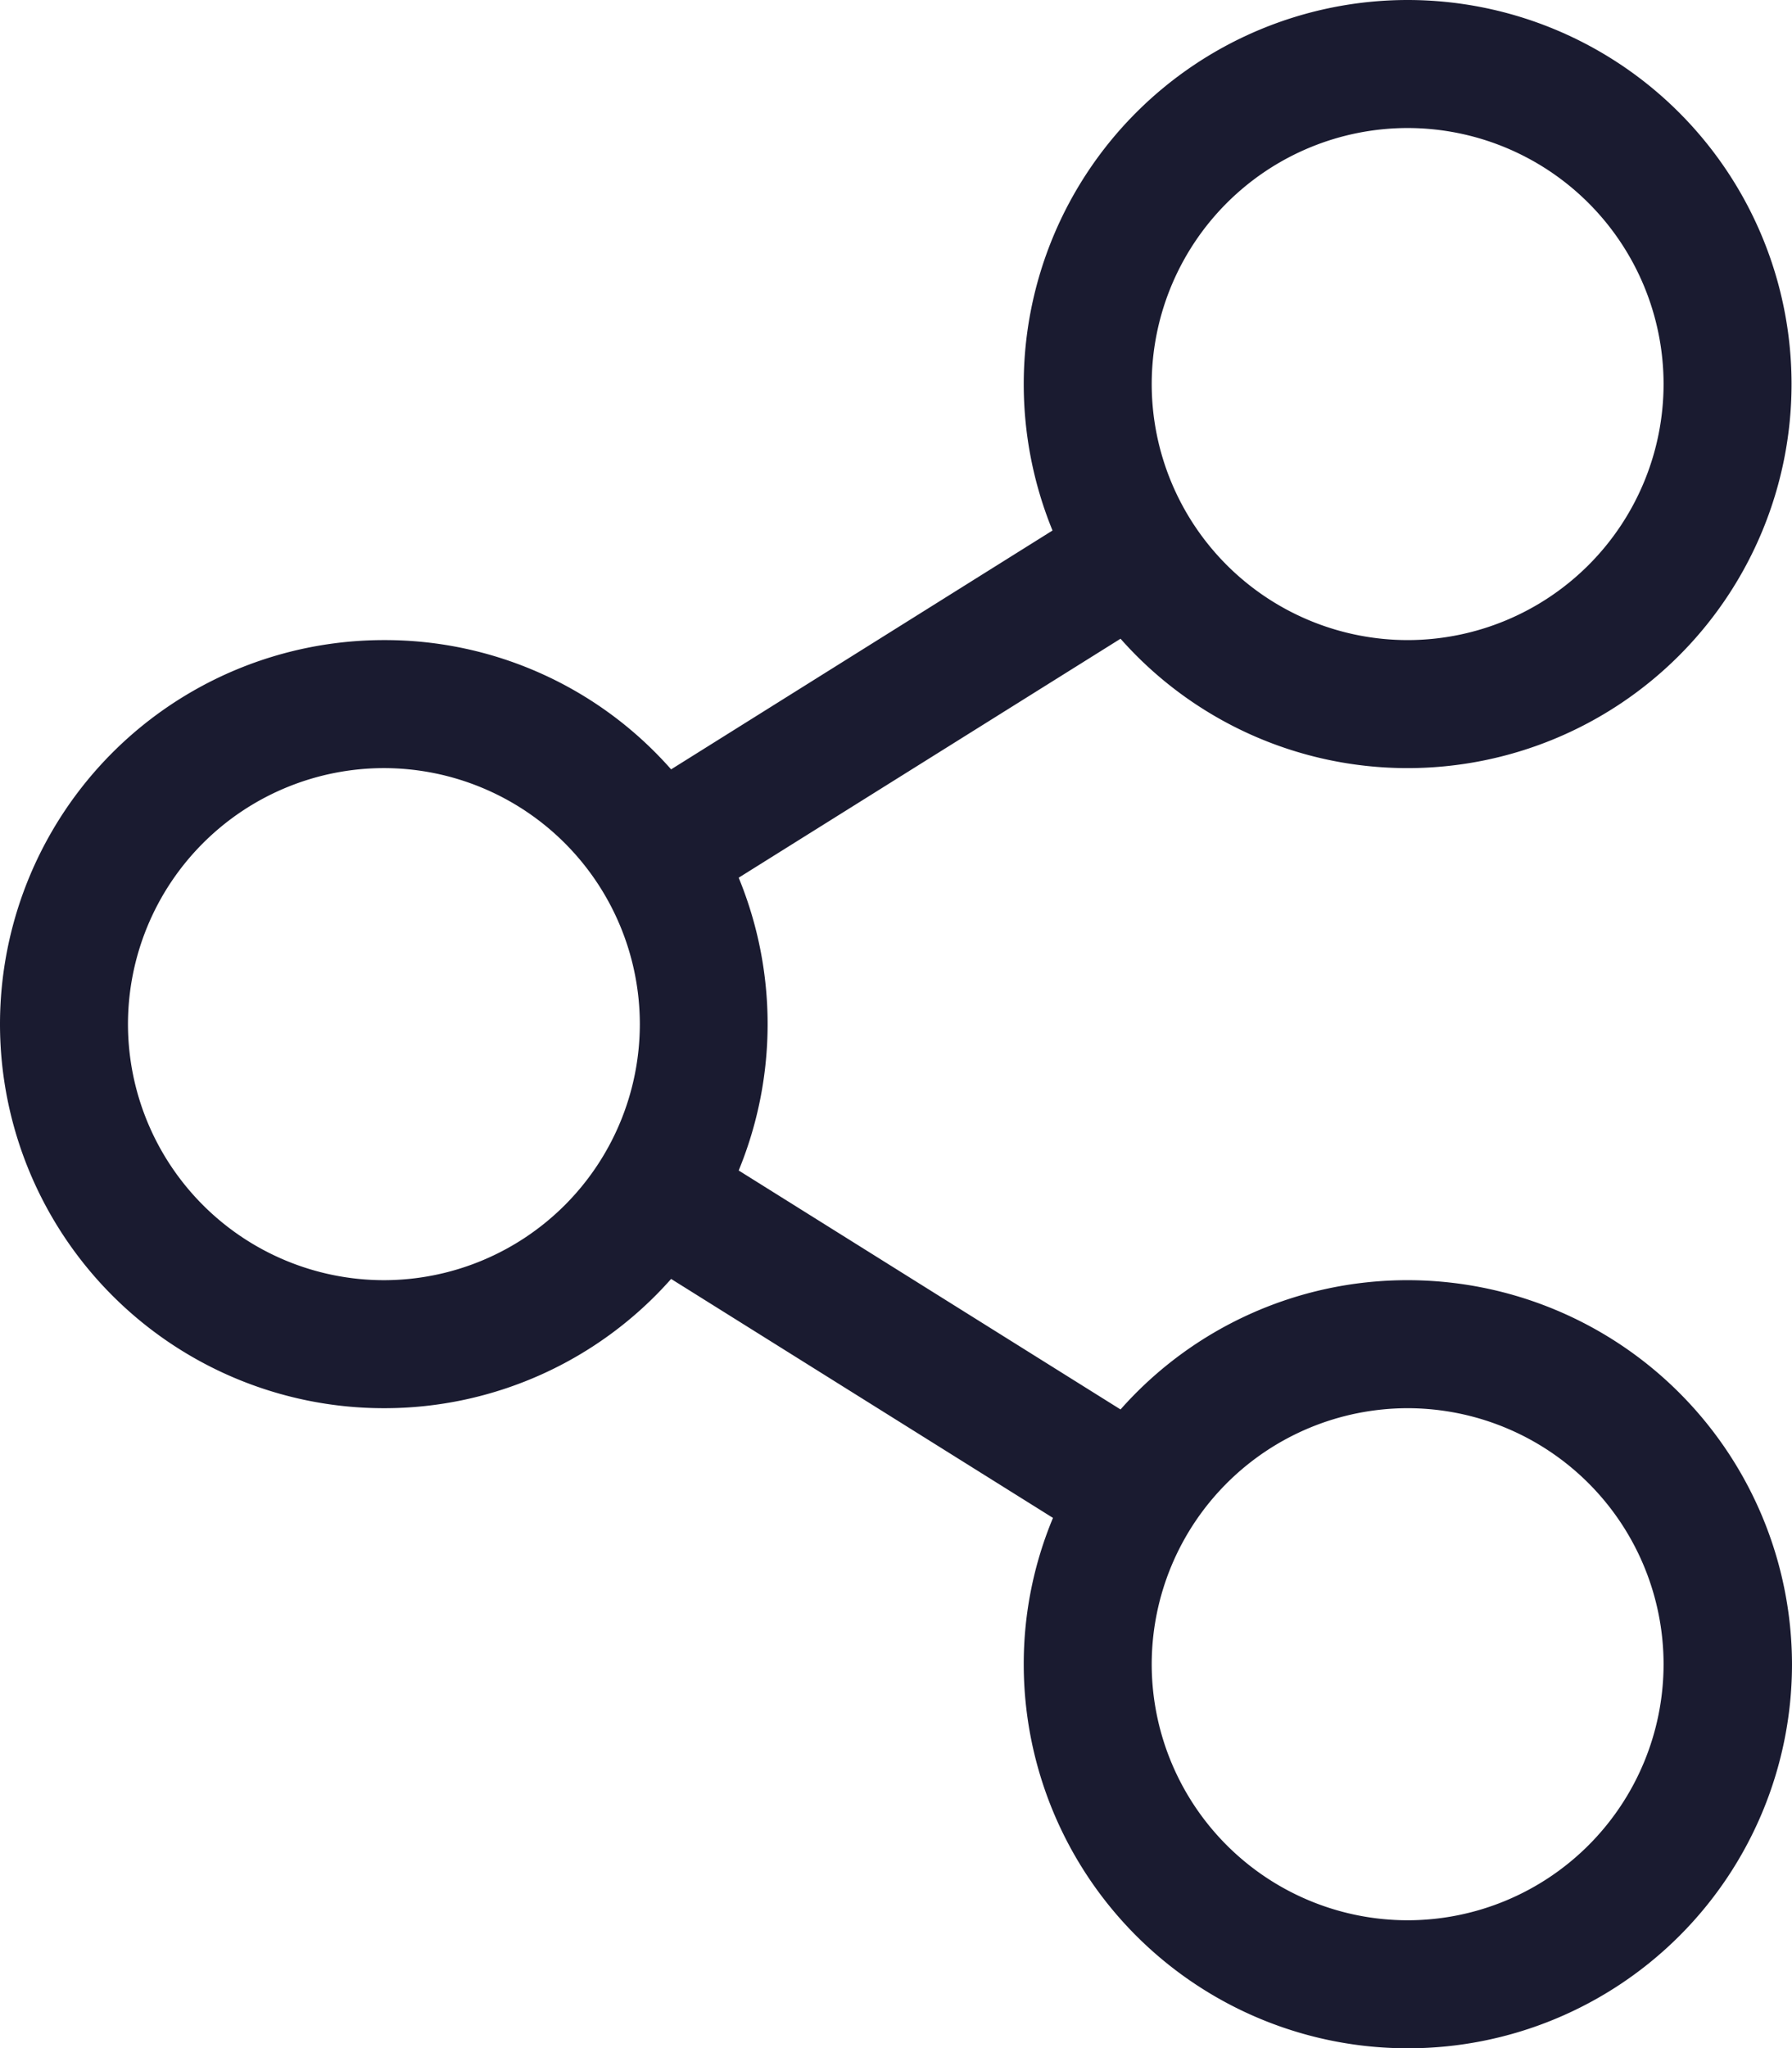 <svg xmlns="http://www.w3.org/2000/svg" width="15.754" height="18" viewBox="0 0 15.754 18">
  <path id="icon-share" d="M12.375-4.5A3.366,3.366,0,0,0,9.851-3.364l-3.357-2.1a3.381,3.381,0,0,0,0-2.573l3.357-2.1A3.366,3.366,0,0,0,12.375-9a3.376,3.376,0,0,0,3.375-3.375,3.376,3.376,0,0,0-3.375-3.375A3.376,3.376,0,0,0,9-12.375a3.4,3.4,0,0,0,.253,1.287L5.9-8.989a3.353,3.353,0,0,0-2.521-1.136A3.376,3.376,0,0,0,0-6.75,3.376,3.376,0,0,0,3.375-3.375,3.366,3.366,0,0,0,5.9-4.511l3.357,2.1A3.332,3.332,0,0,0,9-1.125,3.376,3.376,0,0,0,12.379,2.25a3.376,3.376,0,0,0,3.375-3.375A3.381,3.381,0,0,0,12.375-4.5Zm0-10.125a2.252,2.252,0,0,1,2.25,2.25,2.252,2.252,0,0,1-2.25,2.25,2.252,2.252,0,0,1-2.25-2.25A2.252,2.252,0,0,1,12.375-14.625ZM3.375-4.5a2.252,2.252,0,0,1-2.25-2.25A2.252,2.252,0,0,1,3.375-9a2.252,2.252,0,0,1,2.25,2.25A2.252,2.252,0,0,1,3.375-4.5Zm9,5.625a2.252,2.252,0,0,1-2.25-2.25,2.252,2.252,0,0,1,2.25-2.25,2.252,2.252,0,0,1,2.25,2.25A2.252,2.252,0,0,1,12.375,1.125Z" transform="translate(0 15.75)" fill="#1a1b30"/>
</svg>
